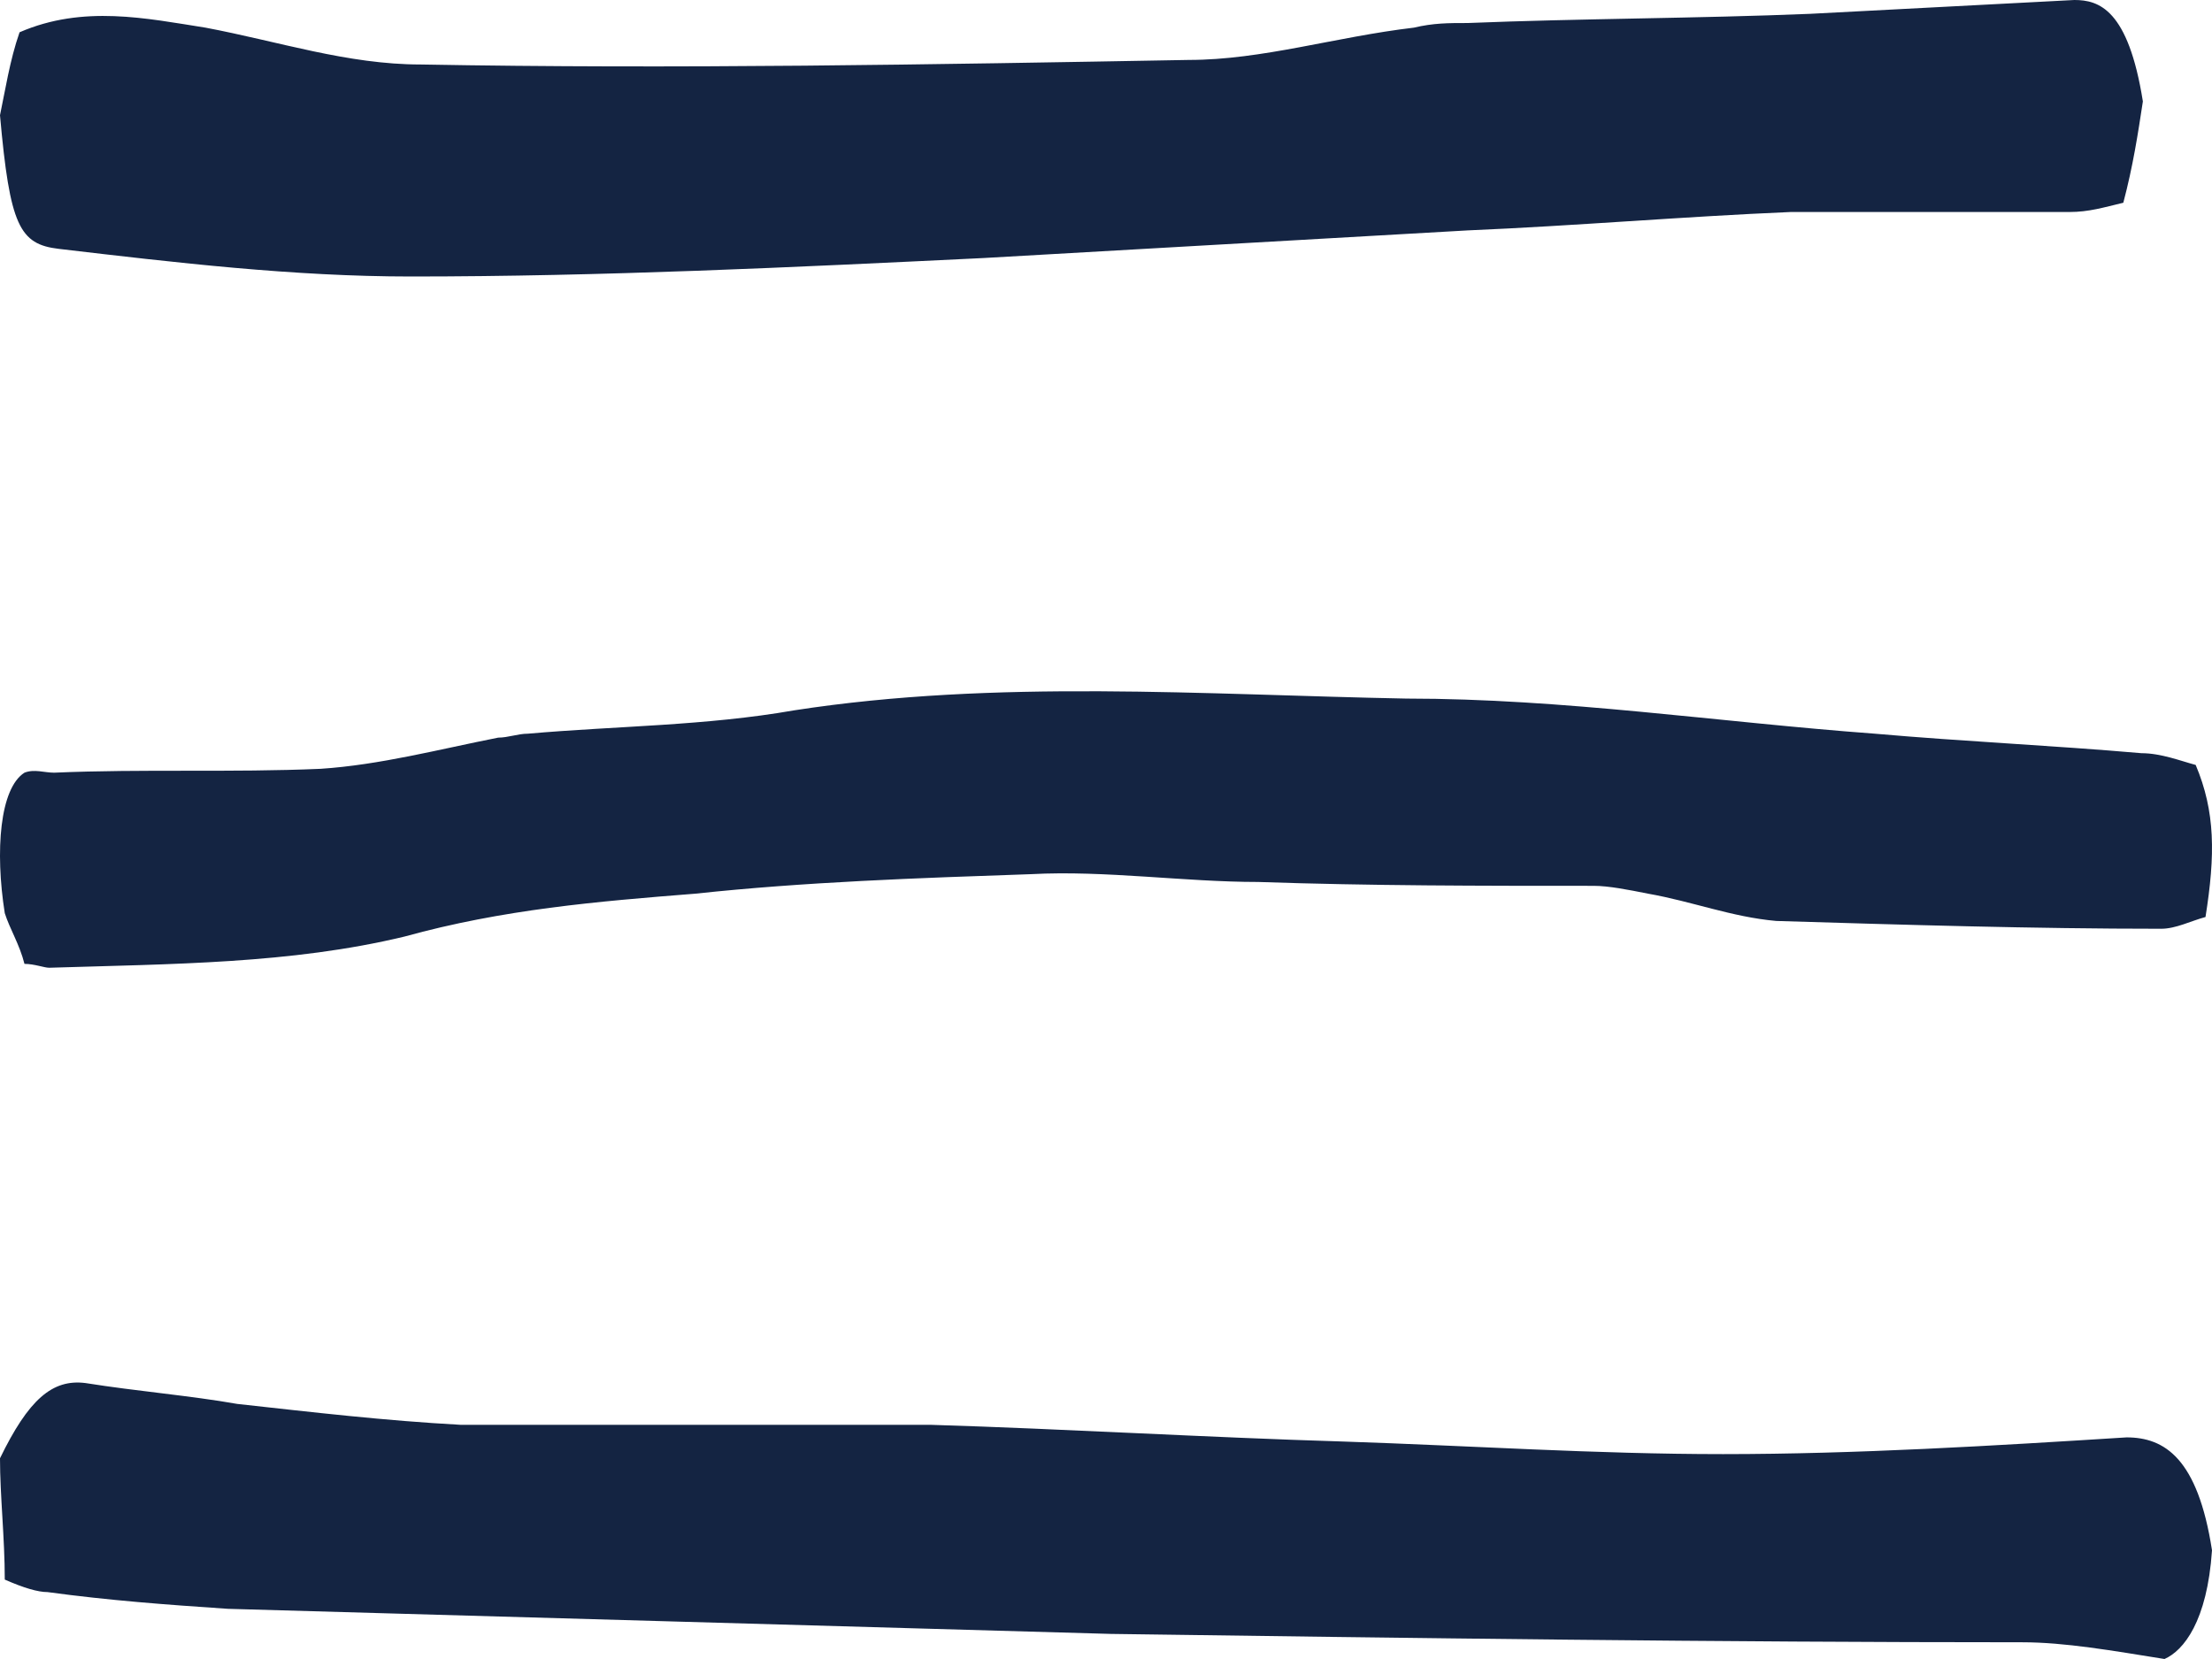 <svg width="32" height="24" viewBox="0 0 32 24" fill="none" xmlns="http://www.w3.org/2000/svg">
    <path d="M31 1.467C30.929 1.933 30.858 2.4 30.717 2.933C30.434 3 30.221 3.067 29.938 3.067C28.594 3.067 27.249 3.067 25.904 3.067C24.347 3.133 22.79 3.267 21.233 3.333C18.897 3.467 16.562 3.6 14.226 3.733C11.466 3.867 8.705 4 5.945 4C4.247 4 2.548 3.8 0.849 3.6C0.283 3.533 0.142 3.267 0 1.667C0.071 1.333 0.142 0.867 0.283 0.467C1.203 0.067 2.123 0.267 2.973 0.4C4.034 0.6 5.025 0.933 6.087 0.933C9.767 1 13.518 0.933 17.199 0.867C18.26 0.867 19.322 0.533 20.454 0.4C20.737 0.333 20.95 0.333 21.233 0.333C22.861 0.267 24.559 0.267 26.187 0.2C27.461 0.133 28.735 0.067 30.009 0C30.363 0 30.788 0.133 31 1.467Z" fill="#142442"/>
    <path d="M0.354 13.944C0.283 13.661 0.14 13.436 0.069 13.21C-0.074 12.307 -0.002 11.404 0.354 11.178C0.497 11.122 0.64 11.178 0.783 11.178C2.068 11.122 3.353 11.178 4.638 11.122C5.494 11.066 6.351 10.84 7.207 10.671C7.35 10.671 7.493 10.614 7.636 10.614C8.921 10.501 10.206 10.501 11.49 10.276C14.417 9.824 17.415 10.05 20.342 10.106C22.626 10.106 24.839 10.445 27.123 10.614C28.408 10.727 29.693 10.784 30.978 10.896C31.264 10.896 31.549 11.009 31.764 11.066C32.049 11.743 32.049 12.364 31.906 13.266C31.692 13.323 31.478 13.436 31.264 13.436C29.408 13.436 27.552 13.379 25.696 13.323C25.053 13.266 24.482 13.041 23.84 12.928C23.554 12.871 23.269 12.815 23.055 12.815C21.413 12.815 19.842 12.815 18.201 12.759C17.13 12.759 15.988 12.589 14.917 12.646C13.275 12.702 11.633 12.759 10.063 12.928C8.635 13.041 7.279 13.154 5.851 13.549C4.209 13.944 2.496 13.944 0.711 14C0.64 14 0.497 13.944 0.354 13.944Z" fill="#142442"/>
    <path d="M0.069 22.851C0.069 22.246 0 21.641 0 21.096C0.412 20.249 0.755 19.947 1.236 20.008C1.991 20.128 2.747 20.189 3.433 20.31C4.532 20.431 5.562 20.552 6.661 20.612C8.996 20.612 11.262 20.612 13.459 20.612C15.451 20.673 17.442 20.794 19.433 20.854C21.288 20.915 23.073 21.036 24.927 21.036C26.85 21.036 28.841 20.915 30.764 20.794C31.313 20.794 31.794 21.096 32 22.427C31.931 23.456 31.588 23.879 31.313 24C30.558 23.879 29.871 23.758 29.253 23.758C24.858 23.758 20.463 23.698 16.069 23.637C11.811 23.516 7.554 23.395 3.296 23.274C2.403 23.214 1.579 23.153 0.687 23.032C0.549 23.032 0.343 22.972 0.069 22.851Z" fill="#142442"/>
</svg>
